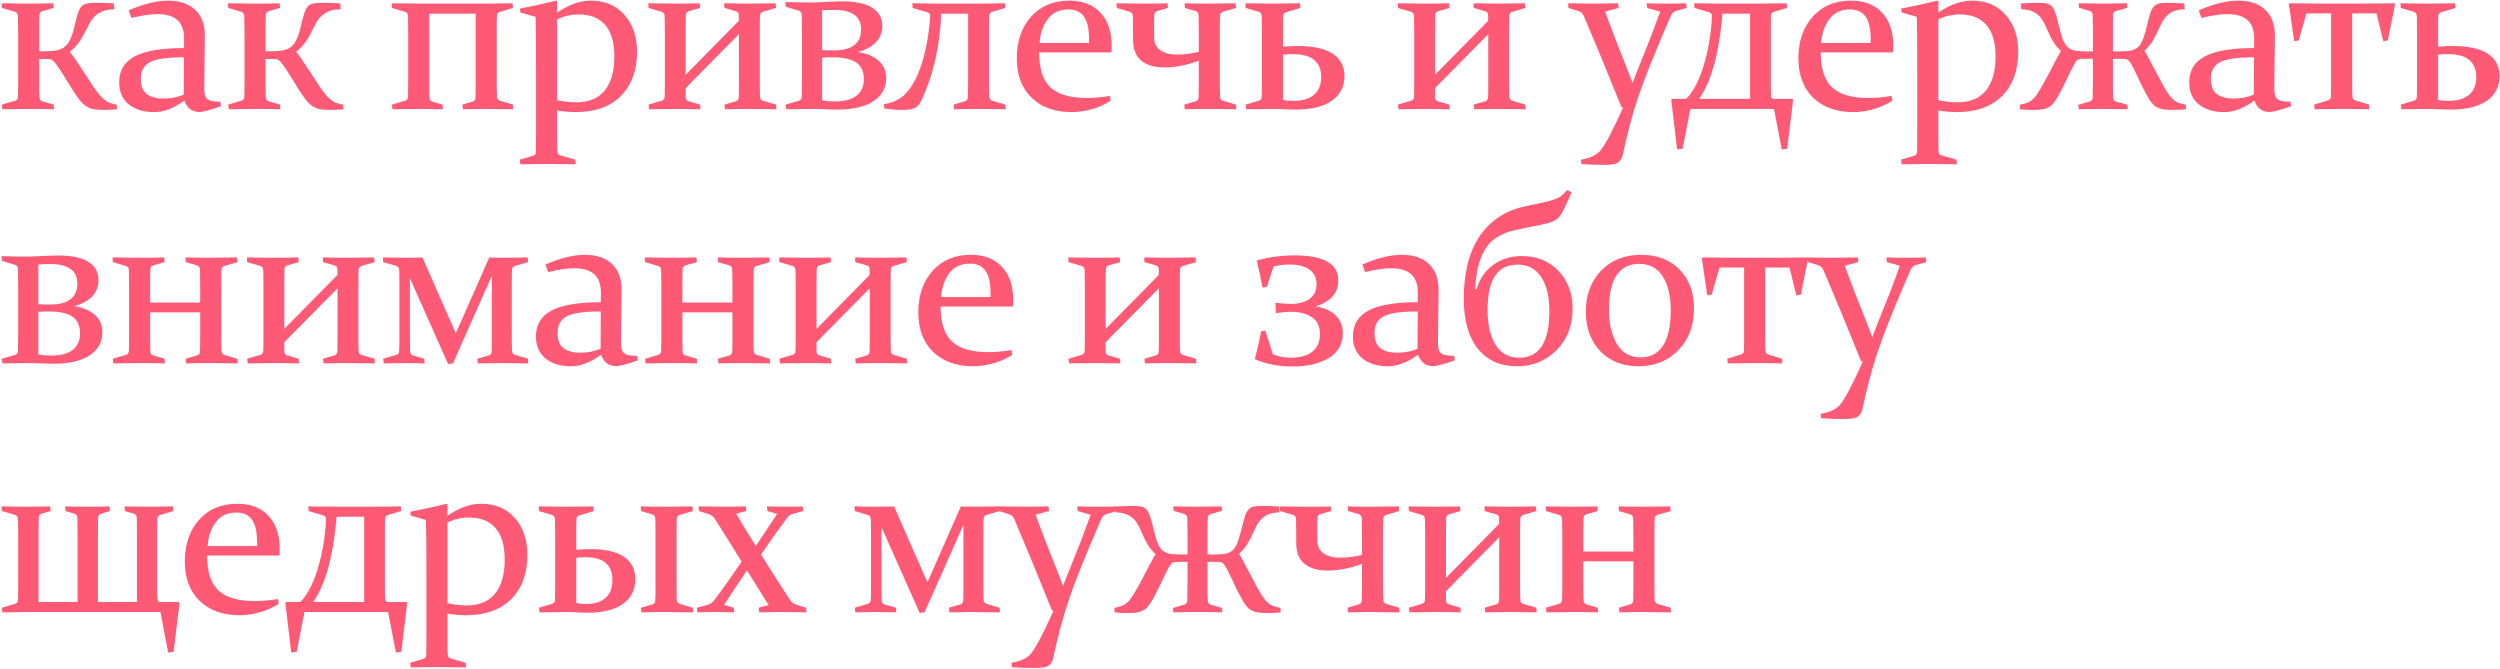 <?xml version="1.0" encoding="UTF-8"?> <svg xmlns="http://www.w3.org/2000/svg" width="482" height="129" viewBox="0 0 482 129" fill="none"><path d="M7.569 15.111C7.569 15.99 7.569 16.737 7.569 17.352C7.584 17.953 7.599 18.422 7.613 18.759C7.643 19.169 7.826 19.425 8.163 19.528L10.36 20.165L10.404 21.066C8.617 21.022 7.013 21 5.592 21C4.127 21 2.42 21.022 0.472 21.066L0.362 20.165L2.911 19.418C3.263 19.286 3.446 19.059 3.46 18.737C3.475 18.444 3.482 18.07 3.482 17.616C3.497 17.148 3.504 16.561 3.504 15.858V6.674C3.504 5.795 3.497 5.055 3.482 4.455C3.482 3.854 3.475 3.385 3.46 3.048C3.431 2.667 3.248 2.411 2.911 2.279L0.362 1.532L0.318 0.631C2.311 0.675 4.039 0.697 5.504 0.697C6.939 0.697 8.529 0.675 10.272 0.631L10.36 1.532L8.163 2.169C7.811 2.301 7.628 2.528 7.613 2.851C7.599 3.144 7.584 3.524 7.569 3.993C7.569 4.447 7.569 5.026 7.569 5.729V9.882H8.778C9.642 9.882 10.374 9.823 10.975 9.706C11.59 9.574 12.103 9.34 12.513 9.003C12.938 8.651 13.29 8.161 13.568 7.531C13.861 6.901 14.124 6.081 14.359 5.07C14.608 4 14.828 3.166 15.018 2.565C15.223 1.95 15.465 1.496 15.743 1.203C16.036 0.91 16.402 0.727 16.842 0.653C17.296 0.58 17.889 0.543 18.622 0.543C19.486 0.543 20.599 0.58 21.961 0.653L22.049 1.796C21.244 1.796 20.562 1.898 20.006 2.104C19.449 2.294 18.973 2.55 18.578 2.873C18.182 3.195 17.845 3.568 17.567 3.993C17.303 4.418 17.061 4.857 16.842 5.312C16.607 5.78 16.373 6.234 16.139 6.674C15.919 7.099 15.677 7.509 15.414 7.904C15.15 8.285 14.857 8.651 14.535 9.003C14.212 9.354 13.854 9.677 13.458 9.97C14.044 10.717 14.623 11.53 15.194 12.409C15.78 13.273 16.329 14.108 16.842 14.914C17.398 15.793 17.926 16.591 18.424 17.309C18.936 18.026 19.442 18.612 19.94 19.066C20.335 19.418 20.724 19.667 21.105 19.814C21.5 19.945 21.969 20.07 22.511 20.187L22.599 21.044C22.247 21.102 21.866 21.139 21.456 21.154C21.061 21.183 20.636 21.198 20.182 21.198C19.713 21.198 19.303 21.183 18.951 21.154C18.614 21.139 18.307 21.102 18.028 21.044C17.765 21 17.523 20.934 17.303 20.846C17.084 20.744 16.864 20.627 16.644 20.495C16.146 20.172 15.648 19.682 15.15 19.023C14.666 18.363 14.168 17.616 13.656 16.781C13.231 16.078 12.791 15.368 12.337 14.65C11.898 13.918 11.422 13.2 10.909 12.497C10.777 12.306 10.653 12.145 10.536 12.013C10.433 11.867 10.316 11.749 10.184 11.662C10.067 11.559 9.92 11.486 9.745 11.442C9.584 11.398 9.371 11.376 9.107 11.376H7.569V15.111ZM35.475 11.046C32.267 11.046 30.078 11.361 28.906 11.991C27.734 12.621 27.148 13.683 27.148 15.177C27.148 16.569 27.536 17.558 28.312 18.144C29.089 18.715 30.143 19 31.477 19C32.985 19 34.304 18.744 35.431 18.231L35.475 11.046ZM24.819 1.994C27.675 0.749 30.202 0.126 32.399 0.126C34.641 0.126 36.384 0.712 37.629 1.884C38.889 3.056 39.511 4.748 39.496 6.959L39.387 16.1C39.372 16.847 39.387 17.448 39.431 17.902C39.489 18.356 39.621 18.707 39.826 18.956C40.046 19.191 40.368 19.359 40.793 19.462C41.218 19.55 41.789 19.601 42.507 19.616L42.617 20.473C41.987 20.722 41.218 20.971 40.309 21.22C39.401 21.469 38.786 21.593 38.464 21.593C37.043 21.593 36.069 20.861 35.541 19.396C33.491 20.875 31.557 21.615 29.741 21.615C27.704 21.615 26.064 21.117 24.819 20.121C23.588 19.11 22.973 17.689 22.973 15.858C22.973 13.602 23.977 11.94 25.983 10.871C28.005 9.801 31.169 9.267 35.475 9.267L35.498 7.553C35.512 5.912 35.095 4.696 34.245 3.905C33.395 3.114 32.092 2.719 30.334 2.719C29.001 2.719 27.331 2.968 25.324 3.466L24.819 1.994ZM51.209 15.111C51.209 15.99 51.209 16.737 51.209 17.352C51.223 17.953 51.238 18.422 51.253 18.759C51.282 19.169 51.465 19.425 51.802 19.528L53.999 20.165L54.043 21.066C52.256 21.022 50.652 21 49.231 21C47.766 21 46.06 21.022 44.112 21.066L44.002 20.165L46.551 19.418C46.902 19.286 47.085 19.059 47.1 18.737C47.115 18.444 47.122 18.07 47.122 17.616C47.136 17.148 47.144 16.561 47.144 15.858V6.674C47.144 5.795 47.136 5.055 47.122 4.455C47.122 3.854 47.115 3.385 47.1 3.048C47.071 2.667 46.888 2.411 46.551 2.279L44.002 1.532L43.958 0.631C45.95 0.675 47.678 0.697 49.143 0.697C50.579 0.697 52.168 0.675 53.911 0.631L53.999 1.532L51.802 2.169C51.45 2.301 51.267 2.528 51.253 2.851C51.238 3.144 51.223 3.524 51.209 3.993C51.209 4.447 51.209 5.026 51.209 5.729V9.882H52.417C53.282 9.882 54.014 9.823 54.615 9.706C55.23 9.574 55.742 9.34 56.153 9.003C56.577 8.651 56.929 8.161 57.207 7.531C57.5 6.901 57.764 6.081 57.998 5.07C58.247 4 58.467 3.166 58.657 2.565C58.863 1.95 59.104 1.496 59.383 1.203C59.676 0.91 60.042 0.727 60.481 0.653C60.935 0.58 61.529 0.543 62.261 0.543C63.125 0.543 64.239 0.58 65.601 0.653L65.689 1.796C64.883 1.796 64.202 1.898 63.645 2.104C63.089 2.294 62.613 2.55 62.217 2.873C61.822 3.195 61.485 3.568 61.206 3.993C60.943 4.418 60.701 4.857 60.481 5.312C60.247 5.78 60.013 6.234 59.778 6.674C59.558 7.099 59.317 7.509 59.053 7.904C58.789 8.285 58.496 8.651 58.174 9.003C57.852 9.354 57.493 9.677 57.097 9.97C57.683 10.717 58.262 11.53 58.833 12.409C59.419 13.273 59.969 14.108 60.481 14.914C61.038 15.793 61.565 16.591 62.063 17.309C62.576 18.026 63.081 18.612 63.579 19.066C63.975 19.418 64.363 19.667 64.744 19.814C65.139 19.945 65.608 20.07 66.15 20.187L66.238 21.044C65.886 21.102 65.506 21.139 65.096 21.154C64.7 21.183 64.275 21.198 63.821 21.198C63.352 21.198 62.942 21.183 62.591 21.154C62.254 21.139 61.946 21.102 61.668 21.044C61.404 21 61.162 20.934 60.943 20.846C60.723 20.744 60.503 20.627 60.283 20.495C59.785 20.172 59.287 19.682 58.789 19.023C58.306 18.363 57.808 17.616 57.295 16.781C56.87 16.078 56.431 15.368 55.977 14.65C55.537 13.918 55.061 13.2 54.549 12.497C54.417 12.306 54.292 12.145 54.175 12.013C54.073 11.867 53.955 11.749 53.824 11.662C53.706 11.559 53.56 11.486 53.384 11.442C53.223 11.398 53.011 11.376 52.747 11.376H51.209V15.111ZM82.763 15.177C82.763 16.935 82.778 18.151 82.807 18.825C82.837 19.235 83.02 19.491 83.356 19.594L85.334 20.165L85.378 21.066C83.737 21.022 82.207 21 80.786 21C79.335 21 77.629 21.022 75.666 21.066L75.556 20.165L78.105 19.418C78.442 19.301 78.625 19.074 78.654 18.737C78.684 18.166 78.698 17.206 78.698 15.858V6.696C78.698 4.938 78.684 3.722 78.654 3.048C78.625 2.653 78.442 2.396 78.105 2.279L75.556 1.532L75.512 0.631C77.534 0.675 79.284 0.697 80.764 0.697H93.64C95.119 0.697 96.848 0.675 98.825 0.631L98.913 1.532L96.386 2.279C96.035 2.396 95.844 2.624 95.815 2.96C95.786 3.532 95.771 4.491 95.771 5.839V15.002C95.771 16.759 95.786 17.975 95.815 18.649C95.844 19.044 96.035 19.301 96.386 19.418L98.913 20.165L98.957 21.066C96.95 21.022 95.229 21 93.794 21C92.343 21 90.827 21.022 89.245 21.066L89.157 20.165L91.113 19.594C91.45 19.491 91.633 19.271 91.662 18.935C91.692 18.363 91.706 17.396 91.706 16.034V2.631H82.763V15.177ZM100.342 2.411L100.232 1.664C102.693 1.195 105.015 0.683 107.198 0.126L107.417 0.28V2.433C109.659 0.895 111.827 0.126 113.921 0.126C116.646 0.126 118.807 1.042 120.403 2.873C122.015 4.689 122.82 7.055 122.82 9.97C122.82 13.559 121.788 16.4 119.722 18.495C117.657 20.575 114.727 21.615 110.933 21.615C109.805 21.615 108.633 21.505 107.417 21.286V26.098C107.417 27.562 107.432 28.588 107.461 29.174C107.491 29.613 107.688 29.877 108.055 29.965L110.933 30.778L110.999 31.679C108.714 31.635 106.854 31.613 105.418 31.613C103.982 31.613 102.283 31.635 100.32 31.679L100.232 30.778L102.759 30.031C103.111 29.928 103.294 29.701 103.309 29.35C103.338 28.28 103.353 26.662 103.353 24.494V15.551C103.353 9.062 103.323 4.96 103.265 3.246L100.342 2.411ZM107.417 19.308C108.692 19.586 109.922 19.726 111.109 19.726C113.541 19.726 115.372 18.964 116.602 17.44C117.833 15.917 118.448 13.734 118.448 10.893C118.448 8.212 117.862 6.19 116.69 4.828C115.518 3.466 113.833 2.785 111.636 2.785C110.054 2.785 108.648 3.107 107.417 3.751V19.308ZM132.204 18.759C132.204 19.154 132.394 19.411 132.775 19.528L134.994 20.165L135.038 21.066C133.251 21.022 131.662 21 130.27 21C128.82 21 127.113 21.022 125.15 21.066L125.04 20.165L127.589 19.418C127.926 19.301 128.109 19.074 128.139 18.737C128.168 18.166 128.183 17.206 128.183 15.858V6.696C128.183 4.938 128.168 3.722 128.139 3.048C128.109 2.653 127.926 2.396 127.589 2.279L125.04 1.532L124.996 0.631C127.018 0.675 128.746 0.697 130.182 0.697C131.588 0.697 133.163 0.675 134.906 0.631L134.994 1.532L132.797 2.169C132.46 2.287 132.277 2.514 132.247 2.851C132.218 3.422 132.204 4.381 132.204 5.729V14.408L142.443 4.015V2.938C142.443 2.543 142.26 2.287 141.893 2.169L139.674 1.532L139.63 0.631C141.417 0.675 143.007 0.697 144.398 0.697C145.849 0.697 147.555 0.675 149.518 0.631L149.628 1.532L147.079 2.279C146.742 2.396 146.559 2.624 146.53 2.96C146.5 3.532 146.486 4.491 146.486 5.839V15.002C146.486 16.759 146.5 17.975 146.53 18.649C146.559 19.044 146.742 19.301 147.079 19.418L149.628 20.165L149.672 21.066C147.65 21.022 145.929 21 144.508 21C143.087 21 141.505 21.022 139.762 21.066L139.674 20.165L141.871 19.528C142.208 19.411 142.392 19.184 142.421 18.847C142.45 18.29 142.465 17.331 142.465 15.968V6.586L132.204 16.979V18.759ZM156.528 21C155.18 21 153.533 21.022 151.584 21.066L151.474 20.165L154.023 19.418C154.375 19.286 154.558 19.059 154.573 18.737C154.587 18.444 154.595 18.063 154.595 17.594C154.609 17.125 154.617 16.547 154.617 15.858V6.476C154.617 5.597 154.609 4.857 154.595 4.257C154.595 3.642 154.587 3.166 154.573 2.829C154.543 2.433 154.36 2.177 154.023 2.06L151.474 1.291L151.43 0.39C153.437 0.448 155.166 0.478 156.616 0.478C156.924 0.478 157.319 0.463 157.803 0.434C158.286 0.404 158.872 0.375 159.56 0.346C160.249 0.316 160.82 0.294 161.274 0.28C161.728 0.265 162.08 0.258 162.329 0.258C164.922 0.258 166.863 0.668 168.152 1.488C169.455 2.294 170.107 3.466 170.107 5.004C170.107 7.45 168.547 9.127 165.427 10.036C167.141 10.299 168.474 10.863 169.426 11.727C170.378 12.592 170.854 13.698 170.854 15.045C170.854 16.964 170.019 18.466 168.349 19.55C166.694 20.605 164.387 21.132 161.428 21.132C160.783 21.132 160.036 21.11 159.187 21.066C158.337 21.022 157.451 21 156.528 21ZM158.506 11.112V19.308C158.813 19.396 159.179 19.462 159.604 19.506C160.044 19.535 160.512 19.55 161.011 19.55C162.827 19.55 164.204 19.184 165.141 18.451C166.079 17.704 166.548 16.642 166.548 15.265C166.548 13.83 166.072 12.768 165.119 12.079C164.167 11.391 162.622 11.046 160.483 11.046C160.176 11.046 159.853 11.054 159.516 11.068C159.179 11.083 158.843 11.098 158.506 11.112ZM158.506 9.662C158.901 9.691 159.297 9.706 159.692 9.706C160.102 9.706 160.491 9.706 160.857 9.706C162.556 9.706 163.838 9.369 164.702 8.695C165.581 8.021 166.02 7.033 166.02 5.729C166.02 4.381 165.566 3.407 164.658 2.807C163.764 2.206 162.483 1.906 160.813 1.906C160.417 1.906 160.022 1.913 159.626 1.928C159.231 1.942 158.857 1.964 158.506 1.994V9.662ZM190.696 5.839V15.002C190.696 15.88 190.696 16.627 190.696 17.243C190.711 17.843 190.726 18.312 190.74 18.649C190.77 19.044 190.96 19.301 191.312 19.418L193.839 20.165L193.883 21.066C191.876 21.022 190.154 21 188.719 21C187.254 21 185.665 21.022 183.951 21.066L183.863 20.165L186.038 19.528C186.39 19.396 186.573 19.169 186.588 18.847C186.617 18.554 186.632 18.173 186.632 17.704C186.646 17.235 186.654 16.657 186.654 15.968V2.631H181.468C181.336 5.81 180.955 8.769 180.325 11.508C179.71 14.232 178.846 16.796 177.733 19.198C177.557 19.608 177.359 19.945 177.139 20.209C176.92 20.473 176.656 20.678 176.348 20.824C176.055 20.971 175.704 21.066 175.294 21.11C174.898 21.169 174.407 21.198 173.821 21.198C172.884 21.198 171.778 21.102 170.504 20.912L170.394 20.077C171.097 19.989 171.712 19.835 172.239 19.616C172.767 19.396 173.192 19.184 173.514 18.979C174.276 18.48 174.979 17.748 175.623 16.781C176.282 15.815 176.861 14.65 177.359 13.288C177.872 11.911 178.297 10.365 178.633 8.651C178.97 6.938 179.205 5.084 179.337 3.092C179.351 2.711 179.146 2.462 178.721 2.345L175.953 1.532L175.909 0.631C178.004 0.675 179.798 0.697 181.292 0.697H188.565C190.059 0.697 191.788 0.675 193.751 0.631L193.839 1.532L191.312 2.279C190.975 2.396 190.784 2.624 190.74 2.96C190.726 3.253 190.711 3.634 190.696 4.103C190.696 4.572 190.696 5.15 190.696 5.839ZM214.142 19.44C212.897 20.216 211.615 20.773 210.297 21.11C208.979 21.447 207.755 21.615 206.628 21.615C203.405 21.615 200.834 20.7 198.915 18.869C196.996 17.023 196.037 14.467 196.037 11.2C196.037 7.948 196.952 5.29 198.783 3.224C200.629 1.159 203.09 0.126 206.166 0.126C208.744 0.126 210.751 0.902 212.187 2.455C213.622 3.993 214.34 6.125 214.34 8.849C214.34 9.259 214.318 9.677 214.274 10.102H200.343C200.343 13.251 201.083 15.507 202.563 16.869C204.042 18.217 206.357 18.891 209.506 18.891C210.912 18.891 212.414 18.759 214.01 18.495L214.142 19.44ZM209.967 8.278V7.619C209.967 5.539 209.63 4.052 208.957 3.158C208.297 2.265 207.309 1.818 205.99 1.818C204.247 1.818 202.914 2.448 201.991 3.708C201.068 4.967 200.548 6.491 200.431 8.278H209.967ZM235.237 18.649C235.251 19.044 235.435 19.301 235.786 19.418L238.313 20.165L238.357 21.066C236.35 21.022 234.629 21 233.193 21C231.729 21 230.139 21.022 228.425 21.066L228.337 20.165L230.513 19.528C230.879 19.396 231.069 19.169 231.084 18.847C231.099 18.554 231.106 18.173 231.106 17.704C231.121 17.235 231.128 16.657 231.128 15.968V11.706C228.828 12.57 226.624 13.002 224.514 13.002C222.61 13.002 221.123 12.57 220.054 11.706C218.984 10.827 218.45 9.486 218.45 7.685V6.432C218.45 5.568 218.442 4.872 218.428 4.345C218.428 3.817 218.42 3.385 218.406 3.048C218.376 2.667 218.193 2.411 217.856 2.279L215.308 1.532L215.264 0.631C217.271 0.675 218.999 0.697 220.449 0.697C221.182 0.697 221.921 0.697 222.668 0.697C223.416 0.683 224.229 0.661 225.107 0.631L225.173 1.532L223.108 2.125C222.756 2.257 222.573 2.484 222.559 2.807C222.544 3.1 222.529 3.488 222.515 3.971C222.515 4.455 222.515 5.041 222.515 5.729V7.201C222.515 8.256 222.903 9.076 223.679 9.662C224.47 10.233 225.532 10.519 226.865 10.519C228.389 10.519 229.81 10.336 231.128 9.97V6.586C231.128 5.707 231.121 4.96 231.106 4.345C231.106 3.715 231.099 3.231 231.084 2.895C231.04 2.514 230.85 2.257 230.513 2.125L228.447 1.532L228.403 0.631C229.297 0.661 230.125 0.683 230.886 0.697C231.648 0.697 232.388 0.697 233.105 0.697C234.556 0.697 236.262 0.675 238.225 0.631L238.313 1.532L235.786 2.279C235.435 2.411 235.251 2.638 235.237 2.96C235.222 3.253 235.208 3.634 235.193 4.103C235.178 4.572 235.171 5.15 235.171 5.839V15.002C235.171 15.88 235.178 16.627 235.193 17.243C235.208 17.843 235.222 18.312 235.237 18.649ZM247.367 5.839V9.003C248.377 8.915 249.337 8.871 250.245 8.871C253.189 8.871 255.416 9.362 256.925 10.343C258.448 11.325 259.21 12.76 259.21 14.65C259.21 16.715 258.39 18.312 256.749 19.44C255.123 20.568 252.787 21.132 249.74 21.132C249.095 21.132 248.407 21.11 247.674 21.066C246.956 21.022 246.136 21 245.213 21C243.866 21 242.218 21.022 240.269 21.066L240.16 20.165L242.708 19.418C243.045 19.301 243.228 19.074 243.258 18.737C243.272 18.444 243.28 18.063 243.28 17.594C243.294 17.125 243.302 16.547 243.302 15.858V6.586C243.302 5.707 243.294 4.975 243.28 4.389C243.28 3.803 243.272 3.356 243.258 3.048C243.228 2.667 243.045 2.411 242.708 2.279L240.16 1.532L240.116 0.631C242.122 0.675 243.851 0.697 245.301 0.697C246.737 0.697 248.517 0.675 250.641 0.631L250.728 1.532L247.96 2.367C247.623 2.47 247.44 2.689 247.411 3.026C247.396 3.319 247.381 3.7 247.367 4.169C247.367 4.623 247.367 5.18 247.367 5.839ZM247.367 10.541V19.242C247.777 19.374 248.473 19.44 249.454 19.44C251.124 19.44 252.42 19.052 253.343 18.275C254.266 17.484 254.727 16.342 254.727 14.848C254.727 13.412 254.281 12.321 253.387 11.574C252.508 10.812 251.117 10.431 249.212 10.431C248.612 10.431 247.996 10.468 247.367 10.541ZM276.68 18.759C276.68 19.154 276.87 19.411 277.251 19.528L279.47 20.165L279.514 21.066C277.727 21.022 276.138 21 274.746 21C273.296 21 271.59 21.022 269.627 21.066L269.517 20.165L272.066 19.418C272.403 19.301 272.586 19.074 272.615 18.737C272.644 18.166 272.659 17.206 272.659 15.858V6.696C272.659 4.938 272.644 3.722 272.615 3.048C272.586 2.653 272.403 2.396 272.066 2.279L269.517 1.532L269.473 0.631C271.494 0.675 273.223 0.697 274.658 0.697C276.065 0.697 277.639 0.675 279.383 0.631L279.47 1.532L277.273 2.169C276.936 2.287 276.753 2.514 276.724 2.851C276.695 3.422 276.68 4.381 276.68 5.729V14.408L286.919 4.015V2.938C286.919 2.543 286.736 2.287 286.37 2.169L284.151 1.532L284.107 0.631C285.894 0.675 287.483 0.697 288.875 0.697C290.325 0.697 292.031 0.675 293.994 0.631L294.104 1.532L291.555 2.279C291.218 2.396 291.035 2.624 291.006 2.96C290.977 3.532 290.962 4.491 290.962 5.839V15.002C290.962 16.759 290.977 17.975 291.006 18.649C291.035 19.044 291.218 19.301 291.555 19.418L294.104 20.165L294.148 21.066C292.127 21.022 290.405 21 288.985 21C287.564 21 285.982 21.022 284.238 21.066L284.151 20.165L286.348 19.528C286.685 19.411 286.868 19.184 286.897 18.847C286.926 18.29 286.941 17.331 286.941 15.968V6.586L276.68 16.979V18.759ZM302.346 0.631C304.191 0.675 305.832 0.697 307.268 0.697C308.249 0.697 309.816 0.675 311.97 0.631L312.058 1.532L309.487 2.235C310.029 3.773 310.659 5.473 311.376 7.333C312.094 9.179 312.856 11.105 313.662 13.112C313.999 13.947 314.365 14.906 314.76 15.99C315.17 14.892 315.61 13.771 316.079 12.628C316.767 10.929 317.434 9.259 318.078 7.619C318.723 5.963 319.389 4.169 320.078 2.235L317.573 1.532L317.485 0.631C318.569 0.675 319.836 0.697 321.286 0.697C322.59 0.697 323.857 0.675 325.087 0.631L325.197 1.532L323.154 2.104C322.7 2.25 322.37 2.55 322.165 3.004C321.623 4.25 321.037 5.612 320.407 7.091C318.474 11.632 317.009 15.353 316.013 18.253C315.339 20.216 314.731 22.223 314.189 24.274C313.647 26.339 313.229 28.112 312.937 29.591C312.805 30.309 312.534 30.851 312.124 31.217C311.728 31.598 310.791 31.789 309.311 31.789C307.802 31.789 306.337 31.737 304.917 31.635L304.807 30.778C306.418 30.529 307.612 30.009 308.388 29.218C309.326 28.207 310.776 25.519 312.739 21.154L312.915 20.736L312.607 20.648C309.926 13.969 307.502 8.095 305.334 3.026C305.144 2.587 304.807 2.287 304.323 2.125L302.39 1.532L302.346 0.631ZM325.901 21L324.407 28.669L323.352 28.822L322.21 19.22L322.342 19.066H325.088C325.63 18.554 326.114 17.924 326.538 17.177C327.022 16.356 327.447 15.477 327.813 14.54C328.179 13.588 328.501 12.592 328.78 11.552C329.058 10.512 329.285 9.494 329.461 8.498C329.651 7.487 329.79 6.52 329.878 5.597C329.981 4.66 330.039 3.825 330.054 3.092C330.054 2.697 329.856 2.448 329.461 2.345L326.692 1.532L326.648 0.631C328.743 0.675 330.552 0.697 332.076 0.697H339.283C340.762 0.697 342.491 0.675 344.468 0.631L344.556 1.532L342.029 2.279C341.678 2.396 341.487 2.624 341.458 2.96C341.443 3.253 341.429 3.634 341.414 4.103C341.414 4.572 341.414 5.15 341.414 5.839V14.694C341.414 15.573 341.414 16.32 341.414 16.935C341.429 17.536 341.443 18.004 341.458 18.341C341.473 18.825 341.634 19.066 341.941 19.066H345.567L345.721 19.22L344.578 28.669L343.523 28.822L342.029 21H325.901ZM327.615 19.066H337.415V2.631H332.098C331.98 4.037 331.819 5.458 331.614 6.894C331.424 8.314 331.16 9.728 330.823 11.134C330.501 12.54 330.083 13.918 329.571 15.265C329.058 16.598 328.406 17.865 327.615 19.066ZM364.838 19.44C363.593 20.216 362.311 20.773 360.992 21.11C359.674 21.447 358.451 21.615 357.323 21.615C354.1 21.615 351.53 20.7 349.611 18.869C347.692 17.023 346.732 14.467 346.732 11.2C346.732 7.948 347.648 5.29 349.479 3.224C351.325 1.159 353.785 0.126 356.862 0.126C359.44 0.126 361.447 0.902 362.882 2.455C364.318 3.993 365.035 6.125 365.035 8.849C365.035 9.259 365.013 9.677 364.97 10.102H351.039C351.039 13.251 351.779 15.507 353.258 16.869C354.738 18.217 357.052 18.891 360.201 18.891C361.608 18.891 363.109 18.759 364.706 18.495L364.838 19.44ZM360.663 8.278V7.619C360.663 5.539 360.326 4.052 359.652 3.158C358.993 2.265 358.004 1.818 356.686 1.818C354.943 1.818 353.61 2.448 352.687 3.708C351.764 4.967 351.244 6.491 351.127 8.278H360.663ZM366.64 2.411L366.53 1.664C368.991 1.195 371.313 0.683 373.496 0.126L373.716 0.28V2.433C375.957 0.895 378.125 0.126 380.219 0.126C382.944 0.126 385.105 1.042 386.701 2.873C388.313 4.689 389.118 7.055 389.118 9.97C389.118 13.559 388.086 16.4 386.02 18.495C383.955 20.575 381.025 21.615 377.231 21.615C376.103 21.615 374.931 21.505 373.716 21.286V26.098C373.716 27.562 373.73 28.588 373.759 29.174C373.789 29.613 373.987 29.877 374.353 29.965L377.231 30.778L377.297 31.679C375.012 31.635 373.152 31.613 371.716 31.613C370.28 31.613 368.581 31.635 366.618 31.679L366.53 30.778L369.057 30.031C369.409 29.928 369.592 29.701 369.607 29.35C369.636 28.28 369.651 26.662 369.651 24.494V15.551C369.651 9.062 369.621 4.96 369.563 3.246L366.64 2.411ZM373.716 19.308C374.99 19.586 376.22 19.726 377.407 19.726C379.839 19.726 381.67 18.964 382.9 17.44C384.131 15.917 384.746 13.734 384.746 10.893C384.746 8.212 384.16 6.19 382.988 4.828C381.816 3.466 380.132 2.785 377.934 2.785C376.352 2.785 374.946 3.107 373.716 3.751V19.308ZM403.511 11.332H401.71C401.417 11.332 401.175 11.354 400.984 11.398C400.809 11.427 400.655 11.493 400.523 11.596C400.391 11.684 400.274 11.801 400.171 11.947C400.084 12.094 399.981 12.277 399.864 12.497C399.586 12.98 399.293 13.544 398.985 14.188C398.677 14.818 398.362 15.485 398.04 16.188C397.806 16.657 397.571 17.118 397.337 17.572C397.117 18.012 396.89 18.422 396.656 18.803C396.436 19.184 396.209 19.52 395.975 19.814C395.755 20.106 395.528 20.334 395.294 20.495C395.088 20.627 394.883 20.736 394.678 20.824C394.473 20.912 394.239 20.985 393.975 21.044C393.712 21.102 393.404 21.139 393.052 21.154C392.715 21.183 392.32 21.198 391.866 21.198C390.972 21.198 390.174 21.154 389.471 21.066L389.405 20.209C389.712 20.136 389.983 20.07 390.218 20.011C390.452 19.953 390.665 19.887 390.855 19.814C391.06 19.726 391.251 19.623 391.426 19.506C391.602 19.389 391.8 19.242 392.02 19.066C392.225 18.861 392.444 18.59 392.679 18.253C392.913 17.916 393.155 17.536 393.404 17.111C393.653 16.686 393.909 16.232 394.173 15.748C394.451 15.251 394.73 14.738 395.008 14.21C395.418 13.419 395.821 12.643 396.216 11.881C396.627 11.105 397.007 10.424 397.359 9.838C397.037 9.545 396.751 9.245 396.502 8.937C396.253 8.615 396.019 8.278 395.799 7.926C395.579 7.56 395.367 7.165 395.162 6.74C394.957 6.315 394.744 5.839 394.525 5.312C394.305 4.799 394.063 4.33 393.799 3.905C393.536 3.466 393.213 3.092 392.833 2.785C392.452 2.477 391.998 2.235 391.47 2.06C390.958 1.884 390.372 1.796 389.712 1.796L389.625 0.653C391.104 0.58 392.239 0.543 393.03 0.543C393.69 0.543 394.217 0.587 394.612 0.675C395.023 0.763 395.359 0.954 395.623 1.247C395.887 1.54 396.107 1.964 396.282 2.521C396.473 3.078 396.678 3.817 396.898 4.74C397.161 5.839 397.41 6.725 397.645 7.399C397.894 8.073 398.194 8.6 398.546 8.981C398.912 9.347 399.366 9.596 399.908 9.728C400.45 9.845 401.153 9.904 402.017 9.904H403.511V5.685C403.511 4.982 403.504 4.403 403.489 3.949C403.489 3.48 403.482 3.1 403.467 2.807C403.438 2.455 403.248 2.221 402.896 2.104L400.831 1.488L400.765 0.631C402.537 0.675 404.097 0.697 405.445 0.697C406.793 0.697 408.338 0.675 410.081 0.631L410.169 1.488L407.972 2.125C407.62 2.243 407.437 2.47 407.422 2.807C407.408 3.1 407.393 3.48 407.379 3.949C407.379 4.403 407.379 4.982 407.379 5.685V9.904H408.873C409.722 9.904 410.418 9.845 410.96 9.728C411.502 9.596 411.956 9.347 412.322 8.981C412.689 8.6 412.989 8.073 413.223 7.399C413.472 6.725 413.729 5.839 413.992 4.74C414.212 3.803 414.41 3.063 414.586 2.521C414.776 1.964 415.003 1.54 415.267 1.247C415.53 0.954 415.86 0.763 416.255 0.675C416.666 0.587 417.2 0.543 417.859 0.543C418.65 0.543 419.742 0.58 421.133 0.653L421.221 1.796C420.533 1.796 419.925 1.884 419.398 2.06C418.87 2.235 418.416 2.484 418.035 2.807C417.669 3.114 417.354 3.488 417.09 3.927C416.827 4.352 416.585 4.813 416.365 5.312C415.955 6.234 415.538 7.055 415.113 7.772C414.688 8.49 414.139 9.157 413.465 9.772C413.86 10.431 414.263 11.164 414.673 11.969C415.098 12.775 415.538 13.602 415.992 14.452C416.255 14.95 416.512 15.434 416.761 15.902C417.025 16.371 417.274 16.811 417.508 17.221C417.757 17.631 417.991 17.997 418.211 18.319C418.445 18.627 418.665 18.876 418.87 19.066C419.251 19.433 419.632 19.682 420.013 19.814C420.394 19.945 420.862 20.07 421.419 20.187L421.485 21.044C421.119 21.102 420.731 21.139 420.32 21.154C419.91 21.183 419.478 21.198 419.024 21.198C418.555 21.198 418.152 21.183 417.816 21.154C417.479 21.139 417.178 21.102 416.915 21.044C416.651 20.985 416.409 20.912 416.19 20.824C415.97 20.736 415.757 20.627 415.552 20.495C415.113 20.202 414.673 19.682 414.234 18.935C413.795 18.173 413.348 17.331 412.894 16.408C412.557 15.705 412.227 15.009 411.905 14.32C411.597 13.632 411.29 13.024 410.982 12.497C410.865 12.277 410.755 12.094 410.652 11.947C410.565 11.801 410.455 11.684 410.323 11.596C410.191 11.493 410.03 11.427 409.839 11.398C409.664 11.354 409.429 11.332 409.136 11.332H407.379V15.155C407.379 16.034 407.379 16.781 407.379 17.396C407.393 17.997 407.408 18.466 407.422 18.803C407.437 19.213 407.62 19.469 407.972 19.572L410.169 20.209L410.213 21.066C408.426 21.022 406.837 21 405.445 21C404.024 21 402.471 21.022 400.787 21.066L400.699 20.209L402.896 19.572C403.262 19.455 403.453 19.198 403.467 18.803C403.482 18.466 403.489 17.997 403.489 17.396C403.504 16.781 403.511 16.034 403.511 15.155V11.332ZM434.582 11.046C431.374 11.046 429.184 11.361 428.012 11.991C426.84 12.621 426.254 13.683 426.254 15.177C426.254 16.569 426.642 17.558 427.418 18.144C428.195 18.715 429.25 19 430.583 19C432.091 19 433.41 18.744 434.538 18.231L434.582 11.046ZM423.925 1.994C426.781 0.749 429.308 0.126 431.505 0.126C433.747 0.126 435.49 0.712 436.735 1.884C437.995 3.056 438.617 4.748 438.603 6.959L438.493 16.1C438.478 16.847 438.493 17.448 438.537 17.902C438.595 18.356 438.727 18.707 438.932 18.956C439.152 19.191 439.474 19.359 439.899 19.462C440.324 19.55 440.895 19.601 441.613 19.616L441.723 20.473C441.093 20.722 440.324 20.971 439.416 21.22C438.507 21.469 437.892 21.593 437.57 21.593C436.149 21.593 435.175 20.861 434.647 19.396C432.597 20.875 430.663 21.615 428.847 21.615C426.811 21.615 425.17 21.117 423.925 20.121C422.694 19.11 422.079 17.689 422.079 15.858C422.079 13.602 423.083 11.94 425.089 10.871C427.111 9.801 430.275 9.267 434.582 9.267L434.604 7.553C434.618 5.912 434.201 4.696 433.351 3.905C432.501 3.114 431.198 2.719 429.44 2.719C428.107 2.719 426.437 2.968 424.43 3.466L423.925 1.994ZM443.196 7.794L442.317 7.948L441.284 0.785L441.438 0.631C444.309 0.675 447.004 0.697 449.524 0.697H453.545C456.064 0.697 458.767 0.675 461.653 0.631L461.785 0.785L460.378 7.794L459.499 7.948L458.181 2.587H453.501V15.133C453.501 16.774 453.516 17.931 453.545 18.605C453.574 19 453.757 19.25 454.094 19.352L456.753 20.165L456.797 21.066C455.083 21.022 453.325 21 451.523 21C450.073 21 448.323 21.022 446.272 21.066L446.184 20.165L448.843 19.352C449.18 19.25 449.363 19.03 449.392 18.693C449.421 18.122 449.436 17.162 449.436 15.815V2.587H444.69L443.196 7.794ZM470.069 5.839V9.003C471.08 8.915 472.039 8.871 472.948 8.871C475.892 8.871 478.118 9.362 479.627 10.343C481.151 11.325 481.912 12.76 481.912 14.65C481.912 16.715 481.092 18.312 479.451 19.44C477.826 20.568 475.489 21.132 472.442 21.132C471.798 21.132 471.109 21.11 470.377 21.066C469.659 21.022 468.839 21 467.916 21C466.568 21 464.92 21.022 462.972 21.066L462.862 20.165L465.411 19.418C465.748 19.301 465.931 19.074 465.96 18.737C465.975 18.444 465.982 18.063 465.982 17.594C465.997 17.125 466.004 16.547 466.004 15.858V6.586C466.004 5.707 465.997 4.975 465.982 4.389C465.982 3.803 465.975 3.356 465.96 3.048C465.931 2.667 465.748 2.411 465.411 2.279L462.862 1.532L462.818 0.631C464.825 0.675 466.554 0.697 468.004 0.697C469.439 0.697 471.219 0.675 473.343 0.631L473.431 1.532L470.662 2.367C470.326 2.47 470.142 2.689 470.113 3.026C470.098 3.319 470.084 3.7 470.069 4.169C470.069 4.623 470.069 5.18 470.069 5.839ZM470.069 10.541V19.242C470.479 19.374 471.175 19.44 472.157 19.44C473.826 19.44 475.123 19.052 476.046 18.275C476.969 17.484 477.43 16.342 477.43 14.848C477.43 13.412 476.983 12.321 476.09 11.574C475.211 10.812 473.819 10.431 471.915 10.431C471.314 10.431 470.699 10.468 470.069 10.541ZM5.416 70C4.068 70 2.42 70.022 0.472 70.066L0.362 69.165L2.911 68.418C3.263 68.286 3.446 68.059 3.46 67.737C3.475 67.444 3.482 67.063 3.482 66.594C3.497 66.126 3.504 65.547 3.504 64.858V55.476C3.504 54.597 3.497 53.857 3.482 53.257C3.482 52.642 3.475 52.166 3.46 51.829C3.431 51.433 3.248 51.177 2.911 51.06L0.362 50.291L0.318 49.39C2.325 49.448 4.054 49.477 5.504 49.477C5.812 49.477 6.207 49.463 6.69 49.434C7.174 49.404 7.76 49.375 8.448 49.346C9.137 49.316 9.708 49.294 10.162 49.28C10.616 49.265 10.968 49.258 11.217 49.258C13.81 49.258 15.751 49.668 17.04 50.488C18.343 51.294 18.995 52.466 18.995 54.004C18.995 56.45 17.435 58.127 14.315 59.036C16.029 59.299 17.362 59.863 18.314 60.727C19.266 61.592 19.742 62.698 19.742 64.045C19.742 65.964 18.907 67.466 17.237 68.55C15.582 69.605 13.275 70.132 10.316 70.132C9.671 70.132 8.924 70.11 8.075 70.066C7.225 70.022 6.339 70 5.416 70ZM7.394 60.112V68.308C7.701 68.396 8.067 68.462 8.492 68.506C8.932 68.535 9.4 68.55 9.898 68.55C11.715 68.55 13.092 68.184 14.029 67.451C14.967 66.704 15.435 65.642 15.435 64.265C15.435 62.83 14.96 61.768 14.007 61.079C13.055 60.391 11.51 60.046 9.371 60.046C9.063 60.046 8.741 60.054 8.404 60.068C8.067 60.083 7.73 60.098 7.394 60.112ZM7.394 58.662C7.789 58.691 8.185 58.706 8.58 58.706C8.99 58.706 9.378 58.706 9.745 58.706C11.444 58.706 12.726 58.369 13.59 57.695C14.469 57.022 14.908 56.033 14.908 54.729C14.908 53.381 14.454 52.407 13.546 51.807C12.652 51.206 11.371 50.906 9.701 50.906C9.305 50.906 8.91 50.913 8.514 50.928C8.119 50.942 7.745 50.964 7.394 50.994V58.662ZM42.705 67.649C42.734 68.044 42.917 68.301 43.254 68.418L45.803 69.165L45.847 70.066C43.825 70.022 42.097 70 40.661 70C39.225 70 37.636 70.022 35.893 70.066L35.805 69.165L38.002 68.528C38.339 68.411 38.522 68.184 38.552 67.847C38.581 67.29 38.596 66.331 38.596 64.968V60.222H28.95V64.111C28.95 65.869 28.964 67.085 28.994 67.759C29.023 68.154 29.206 68.411 29.543 68.528L31.74 69.165L31.784 70.066C29.997 70.022 28.393 70 26.972 70C25.522 70 23.815 70.022 21.852 70.066L21.743 69.165L24.291 68.418C24.628 68.301 24.811 68.074 24.841 67.737C24.87 67.165 24.885 66.206 24.885 64.858V55.674C24.885 53.931 24.87 52.722 24.841 52.048C24.811 51.653 24.628 51.397 24.291 51.279L21.743 50.532L21.699 49.631C23.72 49.675 25.449 49.697 26.884 49.697C28.32 49.697 29.909 49.675 31.652 49.631L31.74 50.532L29.543 51.169C29.206 51.287 29.023 51.514 28.994 51.851C28.964 52.422 28.95 53.381 28.95 54.729V58.333H38.596V55.586C38.596 53.828 38.581 52.612 38.552 51.938C38.522 51.543 38.339 51.287 38.002 51.169L35.805 50.532L35.761 49.631C37.548 49.675 39.152 49.697 40.573 49.697C42.023 49.697 43.73 49.675 45.693 49.631L45.803 50.532L43.254 51.279C42.917 51.397 42.734 51.623 42.705 51.96C42.675 52.532 42.66 53.491 42.66 54.839V64.001C42.66 65.759 42.675 66.975 42.705 67.649ZM54.812 67.759C54.812 68.154 55.003 68.411 55.384 68.528L57.603 69.165L57.647 70.066C55.86 70.022 54.27 70 52.879 70C51.428 70 49.722 70.022 47.759 70.066L47.649 69.165L50.198 68.418C50.535 68.301 50.718 68.074 50.747 67.737C50.777 67.165 50.791 66.206 50.791 64.858V55.696C50.791 53.938 50.777 52.722 50.747 52.048C50.718 51.653 50.535 51.397 50.198 51.279L47.649 50.532L47.605 49.631C49.627 49.675 51.355 49.697 52.791 49.697C54.197 49.697 55.772 49.675 57.515 49.631L57.603 50.532L55.406 51.169C55.069 51.287 54.886 51.514 54.856 51.851C54.827 52.422 54.812 53.381 54.812 54.729V63.408L65.052 53.015V51.938C65.052 51.543 64.868 51.287 64.502 51.169L62.283 50.532L62.239 49.631C64.026 49.675 65.615 49.697 67.007 49.697C68.457 49.697 70.164 49.675 72.127 49.631L72.237 50.532L69.688 51.279C69.351 51.397 69.168 51.623 69.138 51.96C69.109 52.532 69.094 53.491 69.094 54.839V64.001C69.094 65.759 69.109 66.975 69.138 67.649C69.168 68.044 69.351 68.301 69.688 68.418L72.237 69.165L72.281 70.066C70.259 70.022 68.538 70 67.117 70C65.696 70 64.114 70.022 62.371 70.066L62.283 69.165L64.48 68.528C64.817 68.411 65 68.184 65.03 67.847C65.059 67.29 65.073 66.331 65.073 64.968V55.586L54.812 65.979V67.759ZM94.825 64.968V53.191L87.333 70.066L86.388 70.176L79.027 53.63V64.111C79.027 65.869 79.042 67.085 79.071 67.759C79.1 68.154 79.283 68.411 79.62 68.528L81.818 69.165L81.862 70.066C80.074 70.022 78.807 70 78.06 70C77.299 70 75.936 70.022 73.973 70.066L73.885 69.165L76.412 68.418C76.749 68.301 76.932 68.074 76.962 67.737C76.991 67.165 77.006 66.206 77.006 64.858V55.674C77.006 53.931 76.991 52.722 76.962 52.048C76.932 51.653 76.749 51.397 76.412 51.279L73.885 50.532L73.82 49.631C75.841 49.675 77.255 49.697 78.06 49.697C79.144 49.697 80.279 49.683 81.466 49.653L87.882 64.265L94.32 49.653C95.36 49.683 96.283 49.697 97.089 49.697C98.216 49.697 99.762 49.675 101.725 49.631L101.813 50.532L99.286 51.279C98.949 51.397 98.758 51.623 98.715 51.96C98.685 52.532 98.671 53.491 98.671 54.839V64.001C98.671 65.759 98.685 66.975 98.715 67.649C98.758 68.044 98.949 68.301 99.286 68.418L101.813 69.165L101.857 70.066C99.85 70.022 98.129 70 96.693 70C95.389 70 93.866 70.022 92.123 70.066L92.035 69.165L94.232 68.528C94.569 68.411 94.752 68.184 94.781 67.847C94.811 67.29 94.825 66.331 94.825 64.968ZM115.832 60.046C112.624 60.046 110.434 60.361 109.262 60.991C108.09 61.621 107.504 62.683 107.504 64.177C107.504 65.569 107.893 66.558 108.669 67.144C109.445 67.715 110.5 68.001 111.833 68.001C113.342 68.001 114.66 67.744 115.788 67.231L115.832 60.046ZM105.175 50.994C108.032 49.748 110.559 49.126 112.756 49.126C114.997 49.126 116.74 49.712 117.985 50.884C119.245 52.056 119.868 53.748 119.853 55.959L119.743 65.1C119.729 65.847 119.743 66.448 119.787 66.902C119.846 67.356 119.978 67.707 120.183 67.957C120.402 68.191 120.725 68.359 121.15 68.462C121.574 68.55 122.146 68.601 122.863 68.616L122.973 69.473C122.343 69.722 121.574 69.971 120.666 70.22C119.758 70.469 119.143 70.593 118.82 70.593C117.4 70.593 116.425 69.861 115.898 68.396C113.847 69.876 111.914 70.615 110.097 70.615C108.061 70.615 106.421 70.117 105.175 69.121C103.945 68.11 103.33 66.689 103.33 64.858C103.33 62.602 104.333 60.94 106.34 59.871C108.361 58.801 111.525 58.267 115.832 58.267L115.854 56.553C115.869 54.912 115.451 53.696 114.602 52.905C113.752 52.114 112.448 51.719 110.691 51.719C109.358 51.719 107.688 51.968 105.681 52.466L105.175 50.994ZM145.32 67.649C145.35 68.044 145.533 68.301 145.87 68.418L148.418 69.165L148.462 70.066C146.441 70.022 144.712 70 143.277 70C141.841 70 140.252 70.022 138.509 70.066L138.421 69.165L140.618 68.528C140.955 68.411 141.138 68.184 141.167 67.847C141.197 67.29 141.211 66.331 141.211 64.968V60.222H131.565V64.111C131.565 65.869 131.58 67.085 131.609 67.759C131.639 68.154 131.822 68.411 132.159 68.528L134.356 69.165L134.4 70.066C132.613 70.022 131.009 70 129.588 70C128.138 70 126.431 70.022 124.468 70.066L124.358 69.165L126.907 68.418C127.244 68.301 127.427 68.074 127.457 67.737C127.486 67.165 127.5 66.206 127.5 64.858V55.674C127.5 53.931 127.486 52.722 127.457 52.048C127.427 51.653 127.244 51.397 126.907 51.279L124.358 50.532L124.314 49.631C126.336 49.675 128.064 49.697 129.5 49.697C130.936 49.697 132.525 49.675 134.268 49.631L134.356 50.532L132.159 51.169C131.822 51.287 131.639 51.514 131.609 51.851C131.58 52.422 131.565 53.381 131.565 54.729V58.333H141.211V55.586C141.211 53.828 141.197 52.612 141.167 51.938C141.138 51.543 140.955 51.287 140.618 51.169L138.421 50.532L138.377 49.631C140.164 49.675 141.768 49.697 143.189 49.697C144.639 49.697 146.346 49.675 148.309 49.631L148.418 50.532L145.87 51.279C145.533 51.397 145.35 51.623 145.32 51.96C145.291 52.532 145.276 53.491 145.276 54.839V64.001C145.276 65.759 145.291 66.975 145.32 67.649ZM157.428 67.759C157.428 68.154 157.619 68.411 157.999 68.528L160.219 69.165L160.263 70.066C158.475 70.022 156.886 70 155.495 70C154.044 70 152.338 70.022 150.375 70.066L150.265 69.165L152.814 68.418C153.151 68.301 153.334 68.074 153.363 67.737C153.392 67.165 153.407 66.206 153.407 64.858V55.696C153.407 53.938 153.392 52.722 153.363 52.048C153.334 51.653 153.151 51.397 152.814 51.279L150.265 50.532L150.221 49.631C152.243 49.675 153.971 49.697 155.407 49.697C156.813 49.697 158.388 49.675 160.131 49.631L160.219 50.532L158.021 51.169C157.684 51.287 157.501 51.514 157.472 51.851C157.443 52.422 157.428 53.381 157.428 54.729V63.408L167.667 53.015V51.938C167.667 51.543 167.484 51.287 167.118 51.169L164.899 50.532L164.855 49.631C166.642 49.675 168.231 49.697 169.623 49.697C171.073 49.697 172.78 49.675 174.743 49.631L174.852 50.532L172.304 51.279C171.967 51.397 171.784 51.623 171.754 51.96C171.725 52.532 171.71 53.491 171.71 54.839V64.001C171.71 65.759 171.725 66.975 171.754 67.649C171.784 68.044 171.967 68.301 172.304 68.418L174.852 69.165L174.896 70.066C172.875 70.022 171.154 70 169.733 70C168.312 70 166.73 70.022 164.987 70.066L164.899 69.165L167.096 68.528C167.433 68.411 167.616 68.184 167.645 67.847C167.675 67.29 167.689 66.331 167.689 64.968V55.586L157.428 65.979V67.759ZM195.156 68.44C193.911 69.216 192.629 69.773 191.311 70.11C189.992 70.447 188.769 70.615 187.641 70.615C184.419 70.615 181.848 69.7 179.929 67.869C178.01 66.023 177.051 63.467 177.051 60.2C177.051 56.948 177.966 54.29 179.797 52.224C181.643 50.159 184.104 49.126 187.18 49.126C189.758 49.126 191.765 49.902 193.2 51.455C194.636 52.993 195.354 55.124 195.354 57.849C195.354 58.259 195.332 58.677 195.288 59.102H181.357C181.357 62.251 182.097 64.507 183.576 65.869C185.056 67.217 187.37 67.891 190.52 67.891C191.926 67.891 193.428 67.759 195.024 67.495L195.156 68.44ZM190.981 57.278V56.619C190.981 54.539 190.644 53.052 189.971 52.158C189.311 51.265 188.323 50.818 187.004 50.818C185.261 50.818 183.928 51.448 183.005 52.708C182.082 53.967 181.562 55.491 181.445 57.278H190.981ZM213.175 67.759C213.175 68.154 213.366 68.411 213.747 68.528L215.966 69.165L216.01 70.066C214.223 70.022 212.633 70 211.242 70C209.792 70 208.085 70.022 206.122 70.066L206.012 69.165L208.561 68.418C208.898 68.301 209.081 68.074 209.11 67.737C209.14 67.165 209.154 66.206 209.154 64.858V55.696C209.154 53.938 209.14 52.722 209.11 52.048C209.081 51.653 208.898 51.397 208.561 51.279L206.012 50.532L205.968 49.631C207.99 49.675 209.718 49.697 211.154 49.697C212.56 49.697 214.135 49.675 215.878 49.631L215.966 50.532L213.769 51.169C213.432 51.287 213.249 51.514 213.219 51.851C213.19 52.422 213.175 53.381 213.175 54.729V63.408L223.415 53.015V51.938C223.415 51.543 223.232 51.287 222.865 51.169L220.646 50.532L220.602 49.631C222.389 49.675 223.979 49.697 225.37 49.697C226.82 49.697 228.527 49.675 230.49 49.631L230.6 50.532L228.051 51.279C227.714 51.397 227.531 51.623 227.502 51.96C227.472 52.532 227.458 53.491 227.458 54.839V64.001C227.458 65.759 227.472 66.975 227.502 67.649C227.531 68.044 227.714 68.301 228.051 68.418L230.6 69.165L230.644 70.066C228.622 70.022 226.901 70 225.48 70C224.059 70 222.477 70.022 220.734 70.066L220.646 69.165L222.843 68.528C223.18 68.411 223.363 68.184 223.393 67.847C223.422 67.29 223.437 66.331 223.437 64.968V55.586L213.175 65.979V67.759ZM243.961 63.738L245.411 68.308C246.539 68.748 247.696 68.967 248.883 68.967C250.699 68.967 252.083 68.572 253.036 67.781C254.002 66.99 254.486 65.855 254.486 64.375C254.486 62.969 253.98 61.907 252.97 61.189C251.974 60.471 250.582 60.112 248.795 60.112C247.989 60.112 247.059 60.2 246.004 60.376L245.894 58.377C247.154 58.523 248.114 58.596 248.773 58.596C250.37 58.596 251.607 58.274 252.486 57.629C253.38 56.985 253.827 56.04 253.827 54.795C253.827 53.565 253.372 52.627 252.464 51.982C251.571 51.323 250.26 50.994 248.531 50.994C247.579 50.994 246.583 51.126 245.543 51.389L244.268 55.3L243.412 55.432C243.089 53.645 242.716 51.909 242.291 50.225C244.664 49.565 247.096 49.236 249.586 49.236C252.398 49.236 254.508 49.639 255.914 50.444C257.32 51.235 258.023 52.437 258.023 54.048C258.023 56.494 256.566 58.171 253.651 59.08C255.365 59.358 256.668 59.944 257.562 60.837C258.455 61.716 258.902 62.852 258.902 64.243C258.902 66.323 258.009 67.913 256.222 69.011C254.434 70.11 252.098 70.659 249.212 70.659C246.473 70.659 244.041 70.183 241.917 69.231C242.386 67.546 242.789 65.767 243.126 63.892L243.961 63.738ZM273.339 60.046C270.131 60.046 267.941 60.361 266.769 60.991C265.597 61.621 265.012 62.683 265.012 64.177C265.012 65.569 265.4 66.558 266.176 67.144C266.952 67.715 268.007 68.001 269.34 68.001C270.849 68.001 272.167 67.744 273.295 67.231L273.339 60.046ZM262.682 50.994C265.539 49.748 268.066 49.126 270.263 49.126C272.504 49.126 274.247 49.712 275.492 50.884C276.752 52.056 277.375 53.748 277.36 55.959L277.25 65.1C277.236 65.847 277.25 66.448 277.294 66.902C277.353 67.356 277.485 67.707 277.69 67.957C277.909 68.191 278.232 68.359 278.657 68.462C279.081 68.55 279.653 68.601 280.37 68.616L280.48 69.473C279.85 69.722 279.081 69.971 278.173 70.22C277.265 70.469 276.65 70.593 276.327 70.593C274.907 70.593 273.932 69.861 273.405 68.396C271.354 69.876 269.421 70.615 267.604 70.615C265.568 70.615 263.928 70.117 262.682 69.121C261.452 68.11 260.837 66.689 260.837 64.858C260.837 62.602 261.84 60.94 263.847 59.871C265.868 58.801 269.033 58.267 273.339 58.267L273.361 56.553C273.376 54.912 272.958 53.696 272.109 52.905C271.259 52.114 269.955 51.719 268.198 51.719C266.865 51.719 265.195 51.968 263.188 52.466L262.682 50.994ZM303.201 59.541C303.201 62.764 302.175 65.415 300.125 67.495C298.074 69.575 295.525 70.615 292.478 70.615C289.256 70.615 286.736 69.487 284.92 67.231C283.118 64.961 282.217 61.753 282.217 57.607C282.217 55.352 282.437 53.235 282.876 51.257C283.33 49.265 284.041 47.493 285.008 45.94C285.989 44.373 287.249 43.054 288.787 41.985C290.325 40.916 292.193 40.154 294.39 39.7C295.752 39.421 296.858 39.187 297.708 38.997C298.572 38.806 299.275 38.608 299.817 38.403C300.359 38.198 300.799 37.956 301.135 37.678C301.472 37.4 301.817 37.048 302.168 36.623L303.003 37.085C302.52 38.227 302.088 39.172 301.707 39.919C301.341 40.666 301.077 41.165 300.916 41.414C300.579 41.882 300.308 42.183 300.103 42.315C299.898 42.446 299.678 42.563 299.444 42.666C299.224 42.769 298.916 42.878 298.521 42.996C298.14 43.098 297.649 43.215 297.049 43.347C296.463 43.479 295.73 43.626 294.851 43.787C293.943 43.962 293.064 44.145 292.215 44.336C291.365 44.512 290.567 44.768 289.82 45.105C289.087 45.427 288.406 45.845 287.776 46.357C287.161 46.87 286.619 47.544 286.15 48.379C285.681 49.214 285.293 50.232 284.986 51.433C284.693 52.62 284.502 54.048 284.414 55.718L284.7 55.762C285.227 53.813 286.275 52.261 287.842 51.103C289.409 49.946 291.262 49.368 293.401 49.368C296.301 49.368 298.66 50.32 300.476 52.224C302.293 54.114 303.201 56.553 303.201 59.541ZM286.809 59.739C286.809 62.61 287.329 64.866 288.369 66.506C289.409 68.147 290.918 68.967 292.896 68.967C296.778 68.967 298.718 65.979 298.718 60.002C298.718 57.205 298.191 55.007 297.136 53.411C296.096 51.814 294.595 51.016 292.632 51.016C290.698 51.016 289.241 51.726 288.259 53.147C287.293 54.568 286.809 56.765 286.809 59.739ZM310.211 59.629C310.211 62.368 310.724 64.602 311.749 66.331C312.775 68.044 314.298 68.901 316.319 68.901C318.209 68.901 319.645 68.147 320.626 66.638C321.622 65.115 322.12 62.866 322.12 59.893C322.12 57.095 321.6 54.89 320.56 53.279C319.52 51.667 318.011 50.862 316.034 50.862C314.159 50.862 312.716 51.587 311.705 53.037C310.709 54.487 310.211 56.685 310.211 59.629ZM326.603 59.431C326.603 62.771 325.592 65.474 323.57 67.539C321.564 69.59 319.007 70.615 315.902 70.615C312.87 70.615 310.416 69.648 308.541 67.715C306.681 65.767 305.751 63.225 305.751 60.09C305.751 56.868 306.725 54.238 308.673 52.202C310.636 50.151 313.229 49.126 316.451 49.126C319.498 49.126 321.952 50.071 323.812 51.96C325.672 53.835 326.603 56.326 326.603 59.431ZM330.031 56.794L329.152 56.948L328.12 49.785L328.273 49.631C331.145 49.675 333.84 49.697 336.359 49.697H340.38C342.9 49.697 345.603 49.675 348.488 49.631L348.62 49.785L347.214 56.794L346.335 56.948L345.017 51.587H340.336V64.133C340.336 65.774 340.351 66.931 340.38 67.605C340.41 68.001 340.593 68.249 340.93 68.352L343.588 69.165L343.632 70.066C341.918 70.022 340.161 70 338.359 70C336.909 70 335.158 70.022 333.107 70.066L333.02 69.165L335.678 68.352C336.015 68.249 336.198 68.03 336.228 67.693C336.257 67.122 336.271 66.162 336.271 64.814V51.587H331.525L330.031 56.794ZM348.555 49.631C350.401 49.675 352.041 49.697 353.477 49.697C354.458 49.697 356.026 49.675 358.179 49.631L358.267 50.532L355.696 51.235C356.238 52.773 356.868 54.473 357.586 56.333C358.304 58.179 359.065 60.105 359.871 62.112C360.208 62.947 360.574 63.906 360.97 64.99C361.38 63.892 361.819 62.771 362.288 61.628C362.976 59.929 363.643 58.259 364.288 56.619C364.932 54.963 365.599 53.169 366.287 51.235L363.782 50.532L363.694 49.631C364.778 49.675 366.045 49.697 367.496 49.697C368.799 49.697 370.066 49.675 371.297 49.631L371.407 50.532L369.363 51.103C368.909 51.25 368.579 51.55 368.374 52.004C367.832 53.249 367.246 54.612 366.617 56.091C364.683 60.632 363.218 64.353 362.222 67.253C361.548 69.216 360.94 71.223 360.398 73.274C359.856 75.339 359.439 77.112 359.146 78.591C359.014 79.309 358.743 79.851 358.333 80.217C357.937 80.598 357 80.789 355.52 80.789C354.012 80.789 352.547 80.737 351.126 80.635L351.016 79.778C352.627 79.529 353.821 79.009 354.598 78.218C355.535 77.207 356.985 74.519 358.948 70.154L359.124 69.736L358.816 69.648C356.136 62.969 353.711 57.095 351.543 52.026C351.353 51.587 351.016 51.287 350.533 51.126L348.599 50.532L348.555 49.631ZM30.311 111.694C30.311 112.573 30.311 113.32 30.311 113.935C30.326 114.536 30.34 115.004 30.355 115.341C30.37 115.825 30.531 116.066 30.838 116.066H34.464L34.618 116.22L33.475 125.668L32.42 125.822L30.926 118H5.658C4.164 118 2.435 118.022 0.472 118.066L0.362 117.165L2.911 116.418C3.248 116.301 3.431 116.074 3.46 115.737C3.49 115.166 3.504 114.206 3.504 112.858V103.696C3.504 101.938 3.49 100.722 3.46 100.048C3.431 99.653 3.248 99.397 2.911 99.279L0.362 98.532L0.318 97.631C2.34 97.675 4.068 97.697 5.504 97.697C6.852 97.697 8.243 97.675 9.679 97.631L9.767 98.532L8.031 99.038C7.694 99.14 7.511 99.36 7.481 99.697C7.452 100.268 7.438 101.235 7.438 102.597V116.066H14.952V103.432C14.952 101.689 14.938 100.48 14.908 99.807C14.879 99.397 14.696 99.14 14.359 99.038L12.623 98.532L12.579 97.631C14.059 97.675 15.487 97.697 16.864 97.697C18.27 97.697 19.684 97.675 21.105 97.631L21.214 98.532L19.479 99.06C19.142 99.162 18.959 99.382 18.929 99.719C18.9 100.29 18.885 101.257 18.885 102.619V116.066H26.4V103.432C26.4 101.689 26.385 100.48 26.356 99.807C26.327 99.397 26.144 99.14 25.807 99.038L24.071 98.532L24.027 97.631C25.492 97.675 26.898 97.697 28.246 97.697C29.696 97.697 31.402 97.675 33.365 97.631L33.453 98.532L30.926 99.279C30.589 99.397 30.399 99.624 30.355 99.96C30.326 100.532 30.311 101.491 30.311 102.839V111.694ZM53.735 116.44C52.49 117.216 51.208 117.773 49.889 118.11C48.571 118.447 47.348 118.615 46.22 118.615C42.998 118.615 40.427 117.7 38.508 115.869C36.589 114.023 35.629 111.467 35.629 108.2C35.629 104.948 36.545 102.29 38.376 100.224C40.222 98.159 42.682 97.126 45.759 97.126C48.337 97.126 50.344 97.902 51.779 99.455C53.215 100.993 53.932 103.125 53.932 105.849C53.932 106.259 53.91 106.677 53.867 107.102H39.936C39.936 110.251 40.676 112.507 42.155 113.869C43.635 115.217 45.949 115.891 49.099 115.891C50.505 115.891 52.006 115.759 53.603 115.495L53.735 116.44ZM49.56 105.278V104.619C49.56 102.539 49.223 101.052 48.549 100.158C47.89 99.265 46.901 98.818 45.583 98.818C43.84 98.818 42.507 99.448 41.584 100.708C40.661 101.967 40.141 103.491 40.024 105.278H49.56ZM58.702 118L57.207 125.668L56.153 125.822L55.01 116.22L55.142 116.066H57.889C58.431 115.554 58.914 114.924 59.339 114.177C59.822 113.356 60.247 112.478 60.613 111.54C60.979 110.588 61.302 109.592 61.58 108.552C61.858 107.512 62.085 106.494 62.261 105.498C62.452 104.487 62.591 103.52 62.678 102.597C62.781 101.66 62.84 100.825 62.854 100.092C62.854 99.697 62.657 99.448 62.261 99.345L59.492 98.532L59.449 97.631C61.543 97.675 63.352 97.697 64.876 97.697H72.083C73.562 97.697 75.291 97.675 77.268 97.631L77.356 98.532L74.829 99.279C74.478 99.397 74.287 99.624 74.258 99.96C74.243 100.253 74.229 100.634 74.214 101.103C74.214 101.572 74.214 102.15 74.214 102.839V111.694C74.214 112.573 74.214 113.32 74.214 113.935C74.229 114.536 74.243 115.004 74.258 115.341C74.273 115.825 74.434 116.066 74.742 116.066H78.367L78.521 116.22L77.378 125.668L76.323 125.822L74.829 118H58.702ZM60.415 116.066H70.215V99.631H64.898C64.781 101.037 64.619 102.458 64.414 103.894C64.224 105.314 63.96 106.728 63.623 108.134C63.301 109.541 62.884 110.917 62.371 112.265C61.858 113.598 61.206 114.865 60.415 116.066ZM79.203 99.411L79.093 98.664C81.554 98.195 83.876 97.683 86.058 97.126L86.278 97.28V99.433C88.519 97.895 90.687 97.126 92.782 97.126C95.507 97.126 97.667 98.041 99.264 99.873C100.875 101.689 101.681 104.055 101.681 106.97C101.681 110.559 100.648 113.4 98.583 115.495C96.517 117.575 93.588 118.615 89.794 118.615C88.666 118.615 87.494 118.505 86.278 118.286V123.098C86.278 124.562 86.293 125.588 86.322 126.174C86.351 126.613 86.549 126.877 86.915 126.965L89.794 127.778L89.86 128.679C87.574 128.635 85.714 128.613 84.278 128.613C82.843 128.613 81.144 128.635 79.181 128.679L79.093 127.778L81.62 127.031C81.971 126.928 82.154 126.701 82.169 126.35C82.198 125.28 82.213 123.662 82.213 121.494V112.551C82.213 106.062 82.184 101.96 82.125 100.246L79.203 99.411ZM86.278 116.308C87.552 116.586 88.783 116.726 89.969 116.726C92.401 116.726 94.232 115.964 95.463 114.44C96.693 112.917 97.308 110.734 97.308 107.893C97.308 105.212 96.722 103.19 95.55 101.828C94.379 100.466 92.694 99.785 90.497 99.785C88.915 99.785 87.508 100.107 86.278 100.751V116.308ZM126.379 112.968V103.586C126.379 101.828 126.364 100.612 126.335 99.939C126.306 99.543 126.123 99.287 125.786 99.169L123.588 98.532L123.545 97.631C125.332 97.675 126.936 97.697 128.357 97.697C129.807 97.697 131.521 97.675 133.498 97.631L133.586 98.532L131.037 99.279C130.7 99.397 130.517 99.624 130.488 99.96C130.459 100.532 130.444 101.491 130.444 102.839V112.001C130.444 113.759 130.459 114.975 130.488 115.649C130.517 116.044 130.7 116.301 131.037 116.418L133.586 117.165L133.63 118.066C131.608 118.022 129.887 118 128.466 118C127.016 118 125.42 118.022 123.676 118.066L123.588 117.165L125.786 116.528C126.123 116.411 126.306 116.184 126.335 115.847C126.364 115.29 126.379 114.331 126.379 112.968ZM111.108 102.839V106.003C112.075 105.915 112.998 105.871 113.877 105.871C116.704 105.871 118.842 106.362 120.293 107.343C121.757 108.325 122.49 109.76 122.49 111.65C122.49 113.715 121.692 115.312 120.095 116.44C118.498 117.568 116.22 118.132 113.261 118.132C112.631 118.132 111.958 118.11 111.24 118.066C110.537 118.022 109.738 118 108.845 118C107.526 118 105.915 118.022 104.011 118.066L103.901 117.165L106.45 116.418C106.787 116.301 106.97 116.074 106.999 115.737C107.014 115.444 107.021 115.063 107.021 114.594C107.036 114.125 107.043 113.547 107.043 112.858V103.586C107.043 102.707 107.036 101.975 107.021 101.389C107.021 100.803 107.014 100.356 106.999 100.048C106.97 99.668 106.787 99.411 106.45 99.279L103.901 98.532L103.857 97.631C105.864 97.675 107.592 97.697 109.043 97.697C110.478 97.697 112.258 97.675 114.382 97.631L114.47 98.532L111.701 99.367C111.364 99.47 111.181 99.689 111.152 100.026C111.137 100.319 111.123 100.7 111.108 101.169C111.108 101.623 111.108 102.18 111.108 102.839ZM111.108 107.541V116.242C111.504 116.374 112.155 116.44 113.064 116.44C114.646 116.44 115.876 116.052 116.755 115.275C117.634 114.484 118.073 113.342 118.073 111.848C118.073 110.412 117.656 109.321 116.821 108.574C115.986 107.812 114.668 107.431 112.866 107.431C112.295 107.431 111.709 107.468 111.108 107.541ZM134.664 97.631C136.524 97.675 138.187 97.697 139.651 97.697C140.75 97.697 142.134 97.675 143.804 97.631L143.892 98.532L141.937 99.038C142.874 100.634 144.134 102.707 145.716 105.256C147.283 102.941 148.653 100.883 149.825 99.082L147.957 98.532L147.847 97.631C149.078 97.675 150.169 97.697 151.121 97.697C152.425 97.697 153.633 97.675 154.747 97.631L154.856 98.532L152.769 99.103C152.388 99.206 152.037 99.477 151.714 99.916C150.176 101.953 148.514 104.282 146.727 106.904C148.646 109.995 150.521 112.924 152.352 115.693C152.63 116.118 153.011 116.411 153.494 116.572L155.406 117.165L155.494 118.066C153.648 118.022 151.993 118 150.528 118C149.429 118 148.045 118.022 146.375 118.066L146.287 117.165L148.199 116.66C147.042 114.829 145.65 112.602 144.024 109.98C142.413 112.338 140.94 114.55 139.607 116.616L141.475 117.165L141.563 118.066C140.362 118.022 139.292 118 138.355 118C137.051 118 135.748 118.022 134.444 118.066L134.356 117.165L136.487 116.594C136.956 116.462 137.388 116.14 137.784 115.627C139.395 113.474 141.131 111.027 142.991 108.288C141.131 105.271 139.417 102.531 137.85 100.07C137.557 99.616 137.161 99.301 136.663 99.126L134.751 98.532L134.664 97.631ZM185.752 112.968V101.191L178.259 118.066L177.314 118.176L169.953 101.63V112.111C169.953 113.869 169.968 115.085 169.997 115.759C170.027 116.154 170.21 116.411 170.547 116.528L172.744 117.165L172.788 118.066C171.001 118.022 169.734 118 168.987 118C168.225 118 166.863 118.022 164.9 118.066L164.812 117.165L167.339 116.418C167.676 116.301 167.859 116.074 167.888 115.737C167.917 115.166 167.932 114.206 167.932 112.858V103.674C167.932 101.931 167.917 100.722 167.888 100.048C167.859 99.653 167.676 99.397 167.339 99.279L164.812 98.532L164.746 97.631C166.767 97.675 168.181 97.697 168.987 97.697C170.071 97.697 171.206 97.683 172.392 97.653L178.808 112.265L185.246 97.653C186.286 97.683 187.209 97.697 188.015 97.697C189.143 97.697 190.688 97.675 192.651 97.631L192.739 98.532L190.212 99.279C189.875 99.397 189.685 99.624 189.641 99.96C189.612 100.532 189.597 101.491 189.597 102.839V112.001C189.597 113.759 189.612 114.975 189.641 115.649C189.685 116.044 189.875 116.301 190.212 116.418L192.739 117.165L192.783 118.066C190.776 118.022 189.055 118 187.619 118C186.316 118 184.792 118.022 183.049 118.066L182.961 117.165L185.158 116.528C185.495 116.411 185.679 116.184 185.708 115.847C185.737 115.29 185.752 114.331 185.752 112.968ZM192.542 97.631C194.388 97.675 196.029 97.697 197.464 97.697C198.446 97.697 200.013 97.675 202.166 97.631L202.254 98.532L199.683 99.235C200.225 100.773 200.855 102.473 201.573 104.333C202.291 106.179 203.052 108.105 203.858 110.112C204.195 110.947 204.561 111.906 204.957 112.99C205.367 111.892 205.806 110.771 206.275 109.628C206.964 107.929 207.63 106.259 208.275 104.619C208.919 102.963 209.586 101.169 210.274 99.235L207.769 98.532L207.681 97.631C208.765 97.675 210.032 97.697 211.483 97.697C212.786 97.697 214.053 97.675 215.284 97.631L215.394 98.532L213.35 99.103C212.896 99.25 212.567 99.55 212.362 100.004C211.82 101.25 211.234 102.612 210.604 104.091C208.67 108.632 207.205 112.353 206.209 115.253C205.535 117.216 204.927 119.223 204.385 121.274C203.843 123.339 203.426 125.112 203.133 126.591C203.001 127.309 202.73 127.851 202.32 128.217C201.925 128.598 200.987 128.789 199.508 128.789C197.999 128.789 196.534 128.737 195.113 128.635L195.003 127.778C196.614 127.529 197.808 127.009 198.585 126.218C199.522 125.207 200.972 122.519 202.935 118.154L203.111 117.736L202.803 117.648C200.123 110.969 197.698 105.095 195.53 100.026C195.34 99.587 195.003 99.287 194.52 99.126L192.586 98.532L192.542 97.631ZM228.952 108.332H227.15C226.857 108.332 226.615 108.354 226.425 108.398C226.249 108.427 226.095 108.493 225.963 108.596C225.832 108.684 225.714 108.801 225.612 108.947C225.524 109.094 225.421 109.277 225.304 109.497C225.026 109.98 224.733 110.544 224.425 111.188C224.118 111.818 223.803 112.485 223.481 113.188C223.246 113.657 223.012 114.118 222.777 114.572C222.558 115.012 222.331 115.422 222.096 115.803C221.877 116.184 221.65 116.521 221.415 116.813C221.195 117.106 220.968 117.333 220.734 117.495C220.529 117.626 220.324 117.736 220.119 117.824C219.914 117.912 219.679 117.985 219.416 118.044C219.152 118.103 218.844 118.139 218.493 118.154C218.156 118.183 217.76 118.198 217.306 118.198C216.413 118.198 215.614 118.154 214.911 118.066L214.845 117.209C215.153 117.136 215.424 117.07 215.658 117.011C215.893 116.953 216.105 116.887 216.296 116.813C216.501 116.726 216.691 116.623 216.867 116.506C217.043 116.389 217.24 116.242 217.46 116.066C217.665 115.861 217.885 115.59 218.119 115.253C218.354 114.917 218.595 114.536 218.844 114.111C219.093 113.686 219.35 113.232 219.613 112.749C219.892 112.25 220.17 111.738 220.448 111.21C220.858 110.419 221.261 109.643 221.657 108.881C222.067 108.105 222.448 107.424 222.799 106.838C222.477 106.545 222.191 106.245 221.942 105.937C221.693 105.615 221.459 105.278 221.239 104.926C221.02 104.56 220.807 104.165 220.602 103.74C220.397 103.315 220.185 102.839 219.965 102.312C219.745 101.799 219.504 101.33 219.24 100.905C218.976 100.466 218.654 100.092 218.273 99.785C217.892 99.477 217.438 99.235 216.911 99.06C216.398 98.884 215.812 98.796 215.153 98.796L215.065 97.653C216.545 97.58 217.68 97.543 218.471 97.543C219.13 97.543 219.657 97.587 220.053 97.675C220.463 97.763 220.8 97.954 221.064 98.247C221.327 98.54 221.547 98.964 221.723 99.521C221.913 100.078 222.118 100.817 222.338 101.74C222.602 102.839 222.851 103.725 223.085 104.399C223.334 105.073 223.634 105.6 223.986 105.981C224.352 106.347 224.806 106.596 225.348 106.728C225.89 106.845 226.593 106.904 227.458 106.904H228.952V102.685C228.952 101.982 228.944 101.403 228.93 100.949C228.93 100.48 228.922 100.1 228.908 99.807C228.879 99.455 228.688 99.221 228.337 99.103L226.271 98.488L226.205 97.631C227.978 97.675 229.538 97.697 230.885 97.697C232.233 97.697 233.778 97.675 235.522 97.631L235.609 98.488L233.412 99.126C233.061 99.243 232.878 99.47 232.863 99.807C232.848 100.1 232.834 100.48 232.819 100.949C232.819 101.403 232.819 101.982 232.819 102.685V106.904H234.313C235.163 106.904 235.858 106.845 236.4 106.728C236.942 106.596 237.397 106.347 237.763 105.981C238.129 105.6 238.429 105.073 238.664 104.399C238.913 103.725 239.169 102.839 239.433 101.74C239.652 100.803 239.85 100.063 240.026 99.521C240.216 98.964 240.443 98.54 240.707 98.247C240.971 97.954 241.3 97.763 241.696 97.675C242.106 97.587 242.641 97.543 243.3 97.543C244.091 97.543 245.182 97.58 246.574 97.653L246.662 98.796C245.973 98.796 245.365 98.884 244.838 99.06C244.311 99.235 243.857 99.484 243.476 99.807C243.109 100.114 242.795 100.488 242.531 100.927C242.267 101.352 242.025 101.813 241.806 102.312C241.396 103.234 240.978 104.055 240.553 104.772C240.129 105.49 239.579 106.157 238.905 106.772C239.301 107.431 239.704 108.164 240.114 108.969C240.539 109.775 240.978 110.603 241.432 111.452C241.696 111.95 241.952 112.434 242.201 112.902C242.465 113.371 242.714 113.811 242.948 114.221C243.197 114.631 243.432 114.997 243.651 115.319C243.886 115.627 244.106 115.876 244.311 116.066C244.691 116.433 245.072 116.682 245.453 116.813C245.834 116.945 246.303 117.07 246.859 117.187L246.925 118.044C246.559 118.103 246.171 118.139 245.761 118.154C245.351 118.183 244.919 118.198 244.464 118.198C243.996 118.198 243.593 118.183 243.256 118.154C242.919 118.139 242.619 118.103 242.355 118.044C242.091 117.985 241.85 117.912 241.63 117.824C241.41 117.736 241.198 117.626 240.993 117.495C240.553 117.202 240.114 116.682 239.674 115.935C239.235 115.173 238.788 114.331 238.334 113.408C237.997 112.705 237.668 112.009 237.345 111.32C237.038 110.632 236.73 110.024 236.422 109.497C236.305 109.277 236.195 109.094 236.093 108.947C236.005 108.801 235.895 108.684 235.763 108.596C235.631 108.493 235.47 108.427 235.28 108.398C235.104 108.354 234.87 108.332 234.577 108.332H232.819V112.155C232.819 113.034 232.819 113.781 232.819 114.396C232.834 114.997 232.848 115.466 232.863 115.803C232.878 116.213 233.061 116.469 233.412 116.572L235.609 117.209L235.653 118.066C233.866 118.022 232.277 118 230.885 118C229.464 118 227.912 118.022 226.227 118.066L226.139 117.209L228.337 116.572C228.703 116.455 228.893 116.198 228.908 115.803C228.922 115.466 228.93 114.997 228.93 114.396C228.944 113.781 228.952 113.034 228.952 112.155V108.332ZM266.702 115.649C266.716 116.044 266.899 116.301 267.251 116.418L269.778 117.165L269.822 118.066C267.815 118.022 266.094 118 264.658 118C263.193 118 261.604 118.022 259.89 118.066L259.802 117.165L261.978 116.528C262.344 116.396 262.534 116.169 262.549 115.847C262.563 115.554 262.571 115.173 262.571 114.704C262.585 114.235 262.593 113.657 262.593 112.968V108.706C260.293 109.57 258.088 110.002 255.979 110.002C254.075 110.002 252.588 109.57 251.519 108.706C250.449 107.827 249.915 106.486 249.915 104.685V103.432C249.915 102.568 249.907 101.872 249.893 101.345C249.893 100.817 249.885 100.385 249.871 100.048C249.841 99.668 249.658 99.411 249.321 99.279L246.772 98.532L246.729 97.631C248.735 97.675 250.464 97.697 251.914 97.697C252.646 97.697 253.386 97.697 254.133 97.697C254.88 97.683 255.693 97.661 256.572 97.631L256.638 98.532L254.573 99.126C254.221 99.257 254.038 99.484 254.023 99.807C254.009 100.1 253.994 100.488 253.979 100.971C253.979 101.455 253.979 102.041 253.979 102.729V104.201C253.979 105.256 254.368 106.076 255.144 106.662C255.935 107.233 256.997 107.519 258.33 107.519C259.854 107.519 261.274 107.336 262.593 106.97V103.586C262.593 102.707 262.585 101.96 262.571 101.345C262.571 100.715 262.563 100.231 262.549 99.894C262.505 99.514 262.314 99.257 261.978 99.126L259.912 98.532L259.868 97.631C260.762 97.661 261.589 97.683 262.351 97.697C263.113 97.697 263.853 97.697 264.57 97.697C266.021 97.697 267.727 97.675 269.69 97.631L269.778 98.532L267.251 99.279C266.899 99.411 266.716 99.638 266.702 99.96C266.687 100.253 266.672 100.634 266.658 101.103C266.643 101.572 266.636 102.15 266.636 102.839V112.001C266.636 112.88 266.643 113.627 266.658 114.243C266.672 114.843 266.687 115.312 266.702 115.649ZM278.788 115.759C278.788 116.154 278.978 116.411 279.359 116.528L281.578 117.165L281.622 118.066C279.835 118.022 278.246 118 276.854 118C275.404 118 273.697 118.022 271.734 118.066L271.624 117.165L274.173 116.418C274.51 116.301 274.693 116.074 274.723 115.737C274.752 115.166 274.767 114.206 274.767 112.858V103.696C274.767 101.938 274.752 100.722 274.723 100.048C274.693 99.653 274.51 99.397 274.173 99.279L271.624 98.532L271.58 97.631C273.602 97.675 275.33 97.697 276.766 97.697C278.172 97.697 279.747 97.675 281.49 97.631L281.578 98.532L279.381 99.169C279.044 99.287 278.861 99.514 278.831 99.851C278.802 100.422 278.788 101.381 278.788 102.729V111.408L289.027 101.015V99.939C289.027 99.543 288.844 99.287 288.477 99.169L286.258 98.532L286.214 97.631C288.001 97.675 289.591 97.697 290.982 97.697C292.433 97.697 294.139 97.675 296.102 97.631L296.212 98.532L293.663 99.279C293.326 99.397 293.143 99.624 293.114 99.96C293.084 100.532 293.07 101.491 293.07 102.839V112.001C293.07 113.759 293.084 114.975 293.114 115.649C293.143 116.044 293.326 116.301 293.663 116.418L296.212 117.165L296.256 118.066C294.234 118.022 292.513 118 291.092 118C289.671 118 288.089 118.022 286.346 118.066L286.258 117.165L288.455 116.528C288.792 116.411 288.975 116.184 289.005 115.847C289.034 115.29 289.049 114.331 289.049 112.968V103.586L278.788 113.979V115.759ZM319.02 115.649C319.05 116.044 319.233 116.301 319.57 116.418L322.118 117.165L322.162 118.066C320.141 118.022 318.412 118 316.977 118C315.541 118 313.952 118.022 312.209 118.066L312.121 117.165L314.318 116.528C314.655 116.411 314.838 116.184 314.867 115.847C314.897 115.29 314.911 114.331 314.911 112.968V108.222H305.265V112.111C305.265 113.869 305.28 115.085 305.309 115.759C305.339 116.154 305.522 116.411 305.859 116.528L308.056 117.165L308.1 118.066C306.313 118.022 304.709 118 303.288 118C301.838 118 300.131 118.022 298.168 118.066L298.058 117.165L300.607 116.418C300.944 116.301 301.127 116.074 301.157 115.737C301.186 115.166 301.201 114.206 301.201 112.858V103.674C301.201 101.931 301.186 100.722 301.157 100.048C301.127 99.653 300.944 99.397 300.607 99.279L298.058 98.532L298.014 97.631C300.036 97.675 301.764 97.697 303.2 97.697C304.636 97.697 306.225 97.675 307.968 97.631L308.056 98.532L305.859 99.169C305.522 99.287 305.339 99.514 305.309 99.851C305.28 100.422 305.265 101.381 305.265 102.729V106.333H314.911V103.586C314.911 101.828 314.897 100.612 314.867 99.939C314.838 99.543 314.655 99.287 314.318 99.169L312.121 98.532L312.077 97.631C313.864 97.675 315.468 97.697 316.889 97.697C318.339 97.697 320.046 97.675 322.009 97.631L322.118 98.532L319.57 99.279C319.233 99.397 319.05 99.624 319.02 99.96C318.991 100.532 318.976 101.491 318.976 102.839V112.001C318.976 113.759 318.991 114.975 319.02 115.649Z" fill="#FF5A75"></path></svg> 
